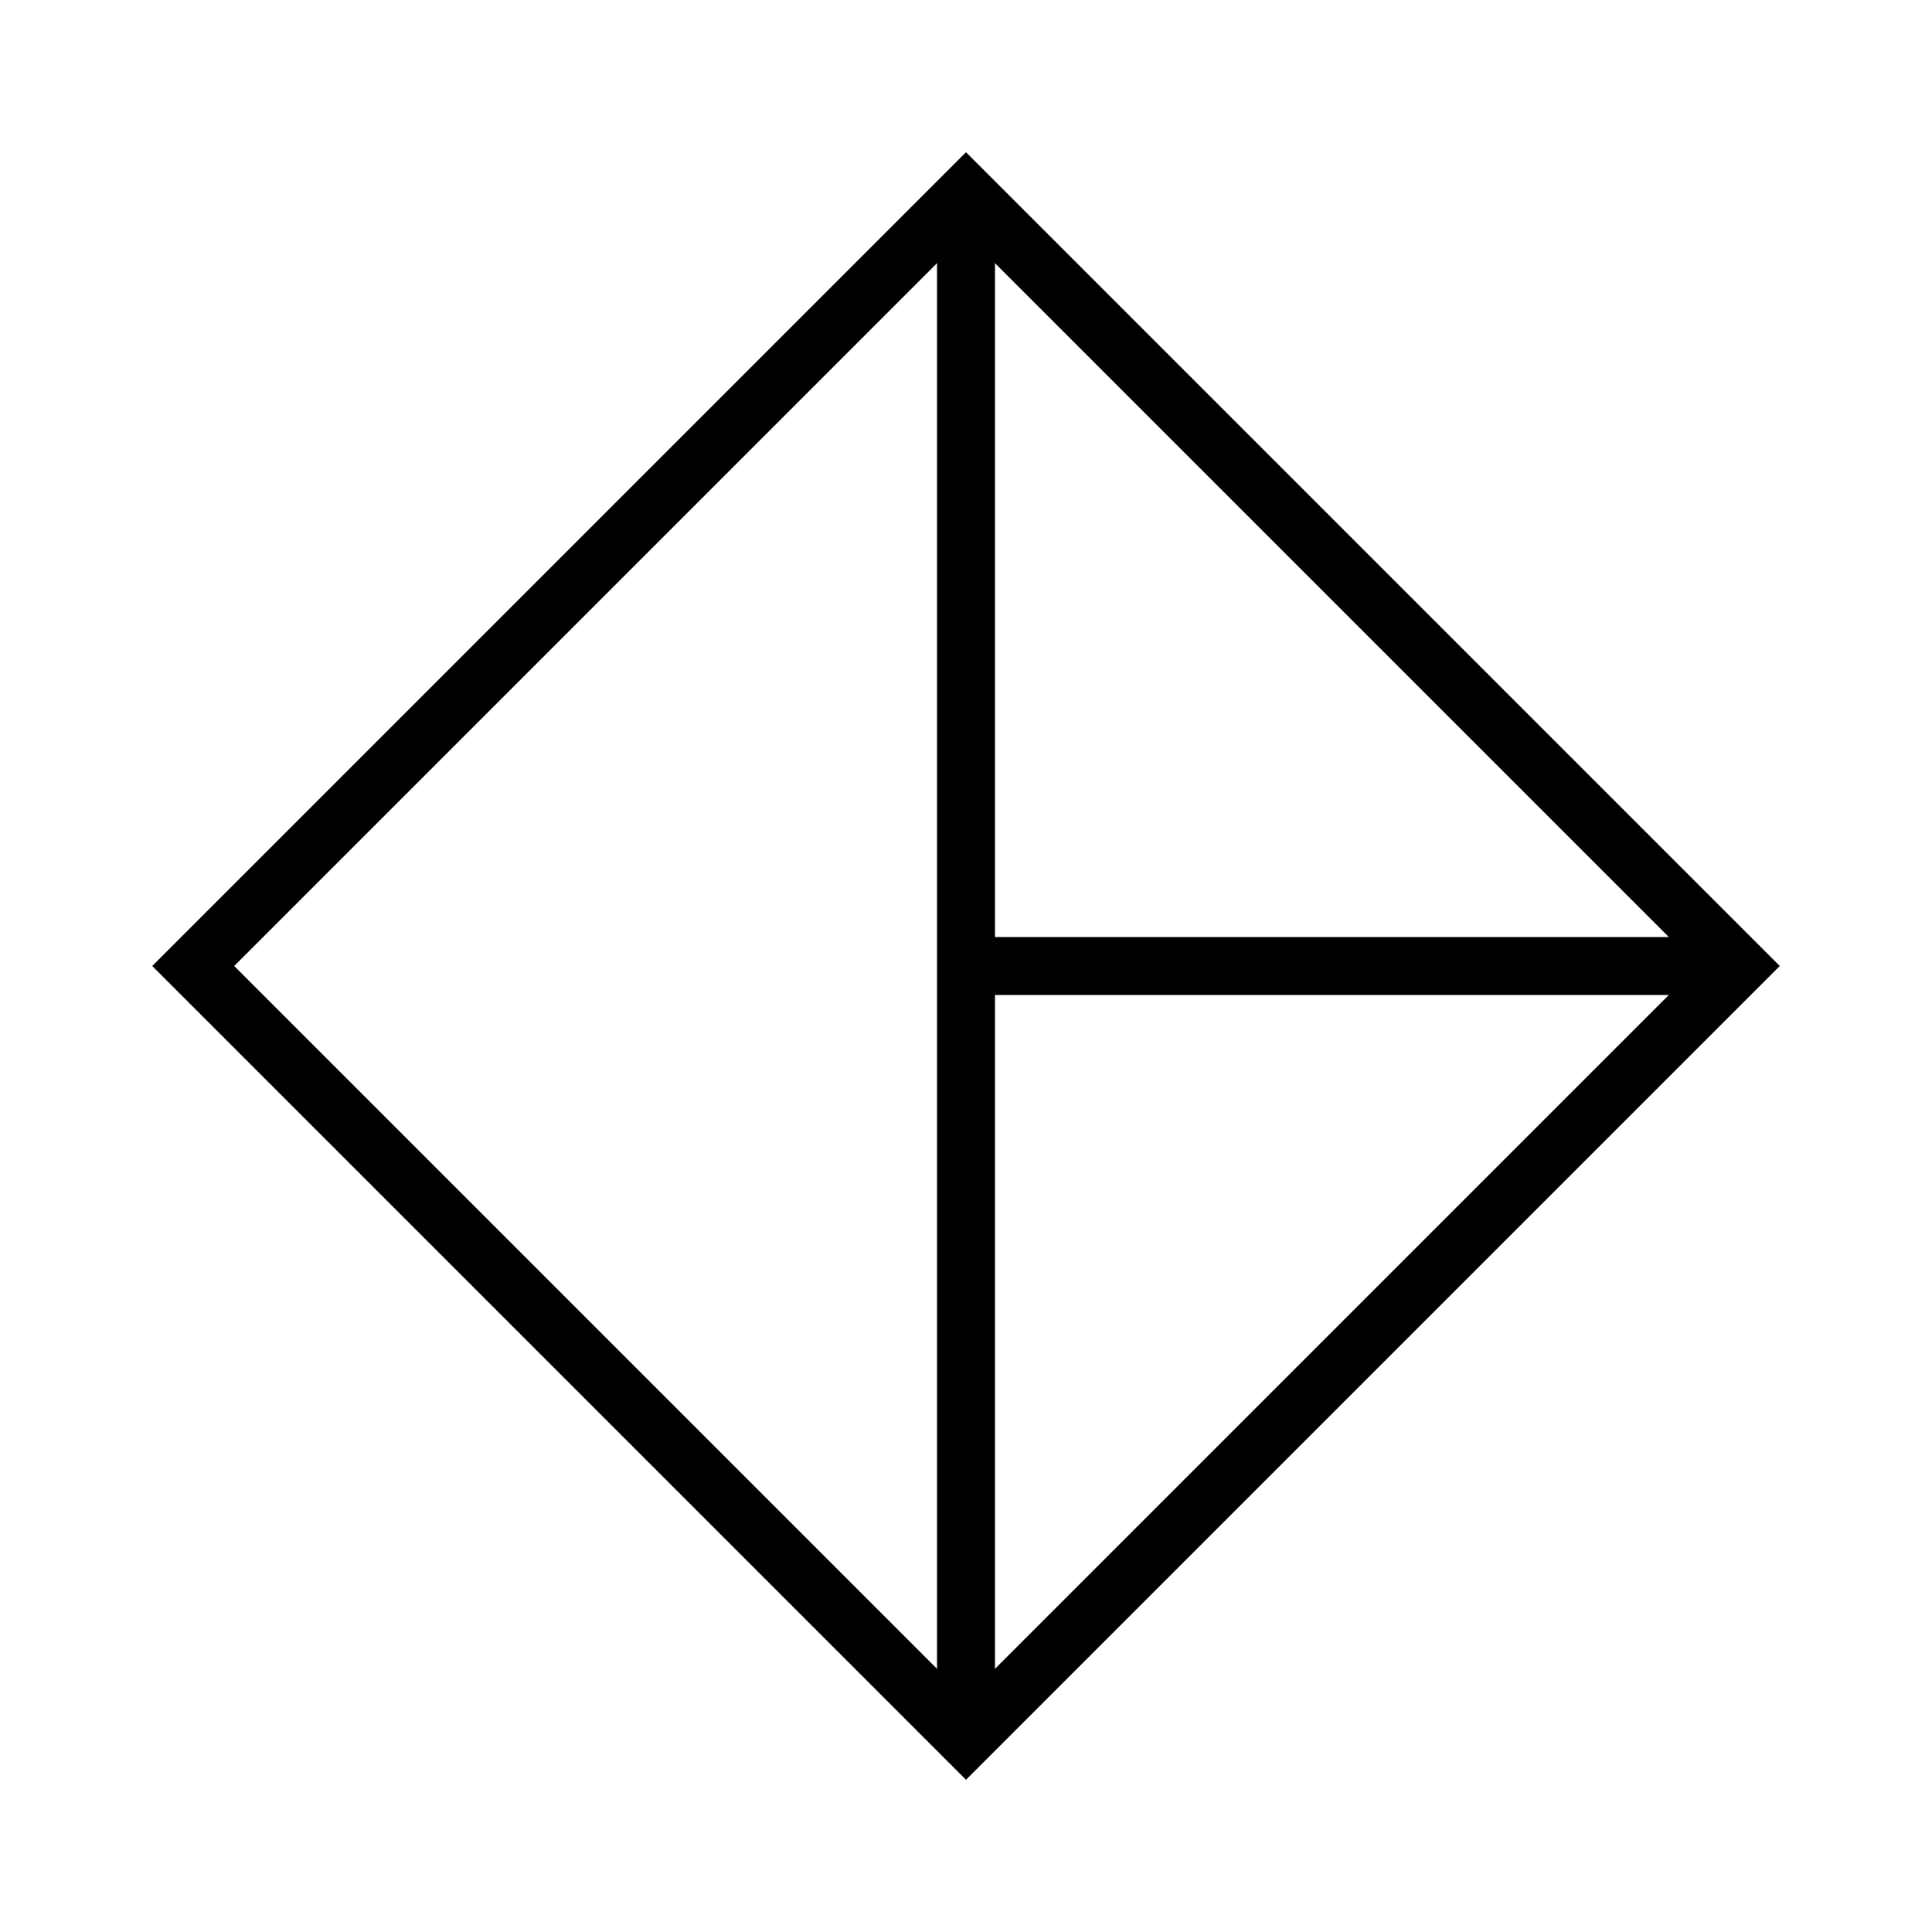 <svg xmlns="http://www.w3.org/2000/svg" viewBox="0 0 100 100" width="200" height="200" role="img" aria-labelledby="title">
  <title>Isometric Cube Logo – Line Version (Rotated 270°)</title>
  
  <!-- Diamond outline -->
  <polygon points="10,50 50,10 90,50 50,90" 
           fill="none" 
           stroke="black" 
           stroke-width="3"
           transform="rotate(270,50,50)"/>
  
  <!-- Horizontal divider -->
  <line x1="10" y1="50" x2="90" y2="50" 
        stroke="black" 
        stroke-width="3"
        transform="rotate(270,50,50)"/>
  
  <!-- Lower half vertical divider only -->
  <line x1="50" y1="50" x2="50" y2="90" 
        stroke="black" 
        stroke-width="3"
        transform="rotate(270,50,50)"/>
</svg>